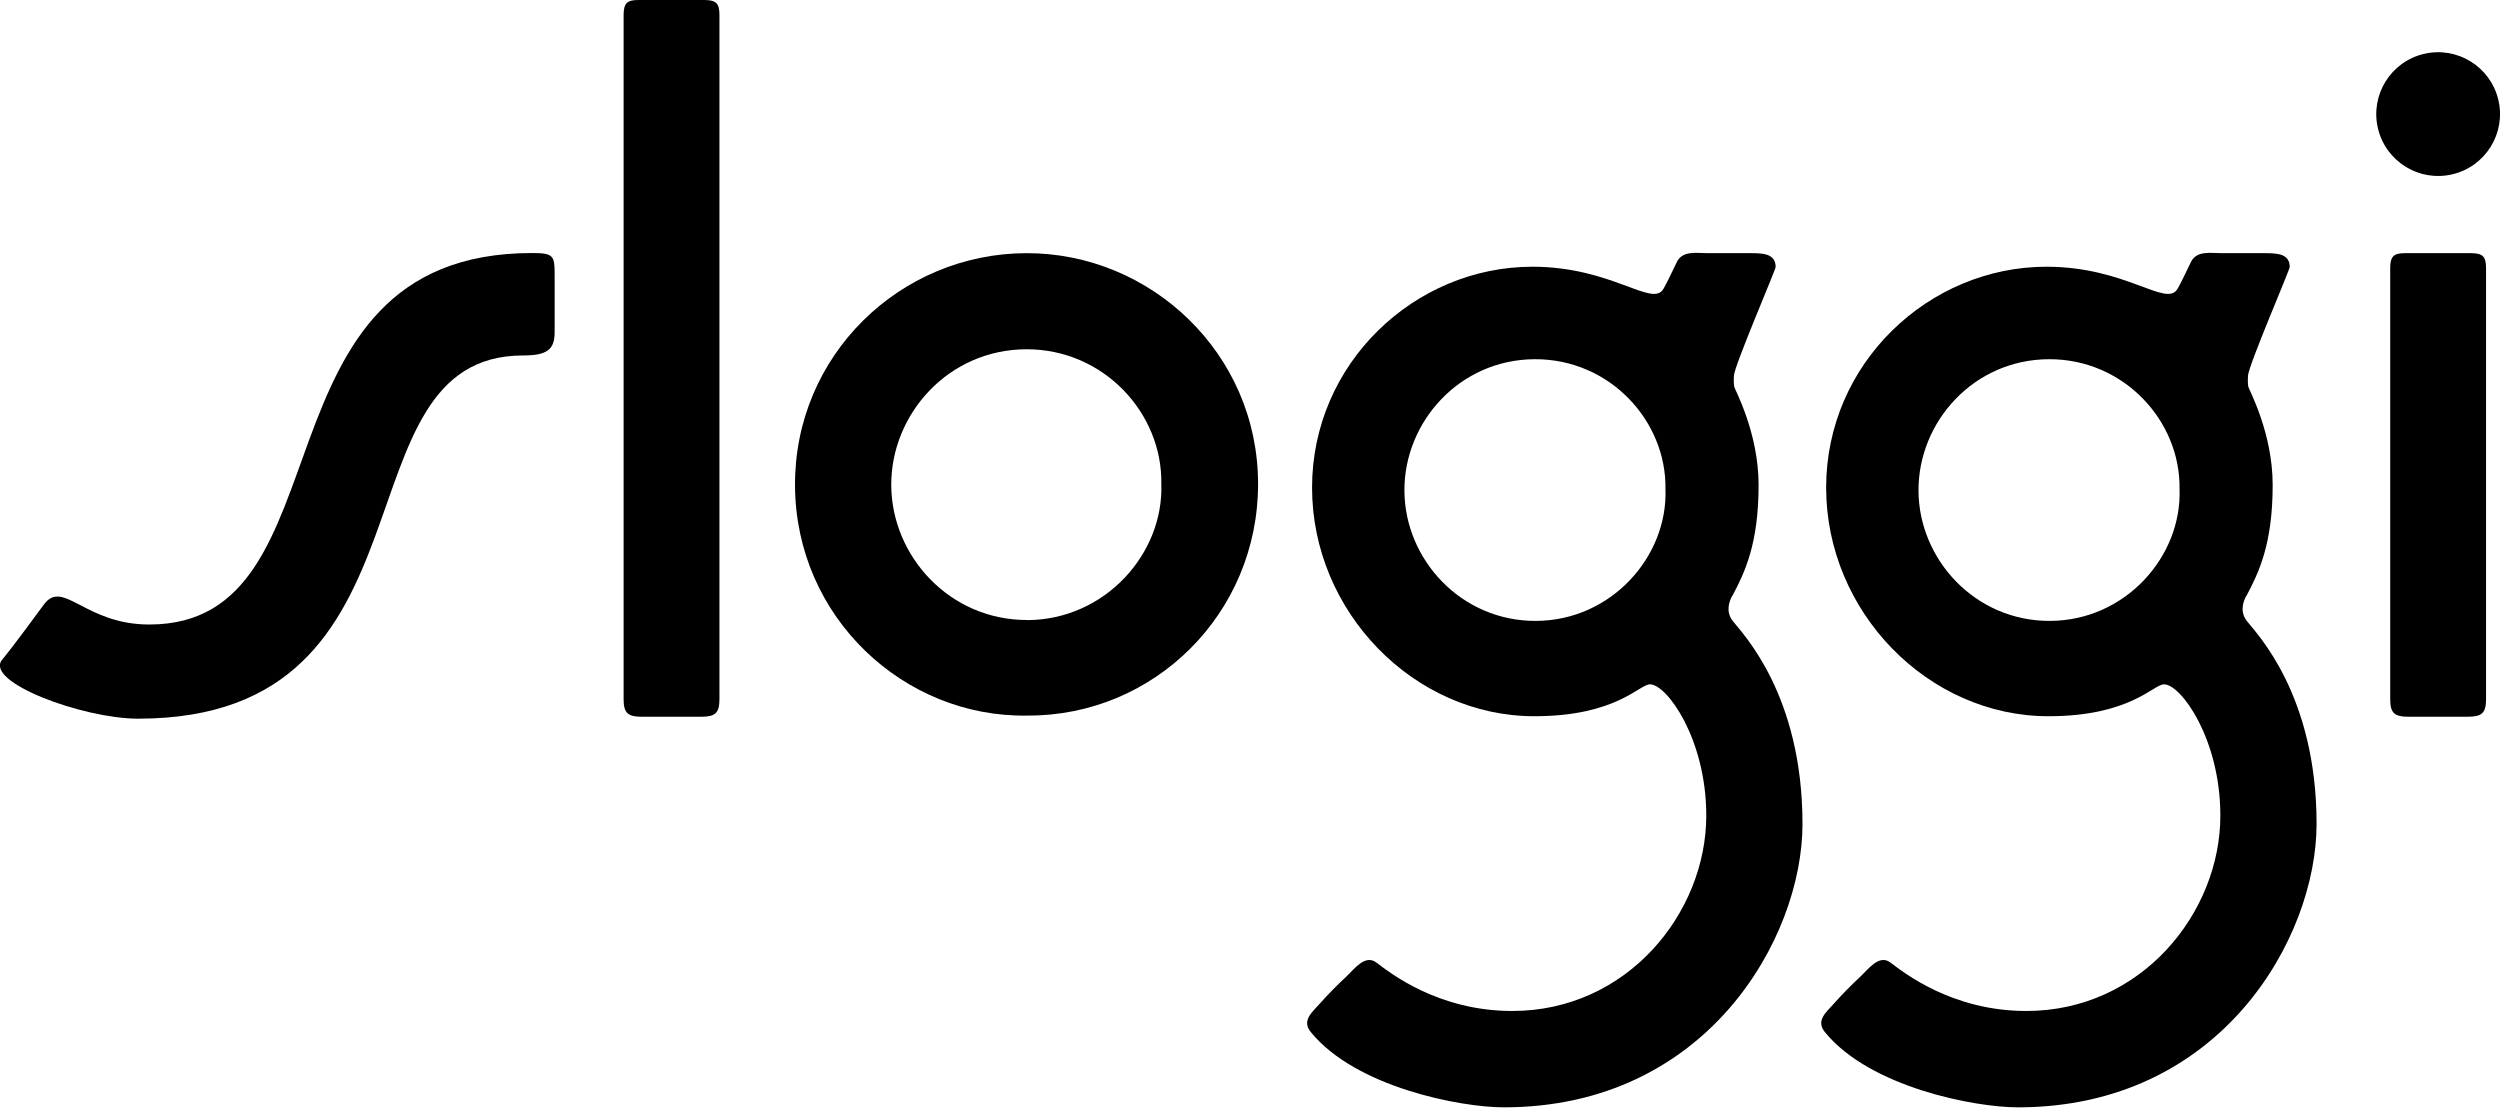 <?xml version="1.0" encoding="UTF-8"?>
<svg id="Ebene_1" data-name="Ebene 1" xmlns="http://www.w3.org/2000/svg" viewBox="0 0 193.55 85.75">
  <defs>
    <style>
      .cls-1 {
        stroke-width: 0px;
      }
    </style>
  </defs>
  <path class="cls-1" d="m41.19,19.59c-22.21,0-13.84,28.76-29.63,28.76-5.01,0-6.67-3.56-8.16-1.55-.38.51-2.34,3.2-3.23,4.27-1.44,1.72,6.23,4.57,10.52,4.57,23.95,0,15-28.12,29.81-28.12,1.86,0,2.44-.46,2.44-1.79,0-1.96,0-3.66,0-4.54,0-1.4-.11-1.6-1.75-1.6Z"/>
  <path class="cls-1" d="m79.47,19.6c-9.81.02-17.98,7.93-17.92,18.01.06,10.21,8.46,17.95,17.97,17.79,9.79.06,17.89-7.86,17.88-17.95-.01-10.12-8.34-17.87-17.93-17.85Zm.06,28.4c-5.98.02-10.5-4.91-10.53-10.44-.02-5.49,4.41-10.5,10.45-10.52,5.99-.02,10.55,4.94,10.46,10.41.2,5.41-4.35,10.53-10.38,10.56Z"/>
  <path class="cls-1" d="m173.91,46.15c.99-1.86,2.04-4.07,2.04-8.61,0-4.07-1.87-7.43-1.89-7.61-.05-.36-.03-.65-.02-.84.03-.78,3.23-8.19,3.23-8.42,0-1.1-1.11-1.07-2.12-1.07s-2.19,0-3.15,0c-.9,0-1.95-.22-2.39.71-.42.89-.84,1.74-1.03,2.06-.87,1.46-3.98-1.72-10.14-1.72-9.12,0-17.06,7.48-17.06,17.1s7.89,17.7,17.21,17.7c6.35,0,8.12-2.47,8.95-2.47,1.31,0,4.36,4.23,4.36,10.16,0,7.54-6.12,15.13-15.02,15.13-5.73,0-9.45-2.94-10.52-3.75-.88-.66-1.7.5-2.34,1.1-.72.67-1.41,1.37-2.06,2.1-.6.67-1.39,1.3-.68,2.18,3.47,4.27,11.57,5.83,14.95,5.83,15.72,0,23.12-13.12,23.12-21.94,0-9.99-4.62-14.72-5.38-15.69-.24-.3-.61-.93-.06-1.98Zm-15.21,1.92c-5.78.02-10.15-4.75-10.17-10.09-.02-5.31,4.26-10.15,10.1-10.17,5.79-.02,10.2,4.77,10.11,10.06.19,5.22-4.2,10.18-10.03,10.2Z"/>
  <path class="cls-1" d="m134.11,46.15c.99-1.86,2.04-4.07,2.04-8.61,0-4.07-1.87-7.43-1.89-7.61-.05-.36-.03-.65-.02-.84.03-.78,3.23-8.19,3.23-8.42,0-1.1-1.11-1.07-2.12-1.07s-2.19,0-3.15,0c-.9,0-1.95-.22-2.39.71-.42.89-.84,1.74-1.03,2.06-.87,1.46-3.98-1.72-10.14-1.72-9.12,0-17.06,7.48-17.06,17.1s7.89,17.7,17.21,17.7c6.35,0,8.12-2.47,8.95-2.47,1.31,0,4.36,4.23,4.36,10.16,0,7.54-6.12,15.13-15.02,15.13-5.73,0-9.45-2.94-10.52-3.75-.88-.66-1.7.5-2.34,1.1-.72.67-1.41,1.37-2.06,2.1-.6.67-1.39,1.3-.68,2.18,3.47,4.27,11.57,5.83,14.95,5.83,15.72,0,23.12-13.12,23.12-21.94,0-9.99-4.62-14.72-5.38-15.69-.24-.3-.61-.93-.06-1.98Zm-15.21,1.92c-5.78.02-10.15-4.75-10.17-10.09-.02-5.31,4.26-10.15,10.1-10.17,5.79-.02,10.2,4.77,10.11,10.06.19,5.22-4.2,10.18-10.03,10.2Z"/>
  <path class="cls-1" d="m54.55,0h-5.12c-.86,0-1.15.23-1.15,1.16s0,44.24,0,52.96c0,1.07.31,1.37,1.4,1.37h4.62c1.09,0,1.4-.3,1.4-1.37,0-8.72,0-52.03,0-52.96s-.29-1.15-1.15-1.16Z"/>
  <path class="cls-1" d="m191.32,19.6h-5.12c-.86,0-1.15.23-1.15,1.16s0,24.64,0,33.36c0,1.07.31,1.37,1.4,1.37h4.62c1.09,0,1.4-.3,1.4-1.37,0-8.72,0-32.42,0-33.36s-.29-1.15-1.15-1.16Z"/>
  <circle class="cls-1" cx="188.76" cy="8.83" r="4.79" transform="translate(3.02 43.6) rotate(-13.28)"/>
</svg>